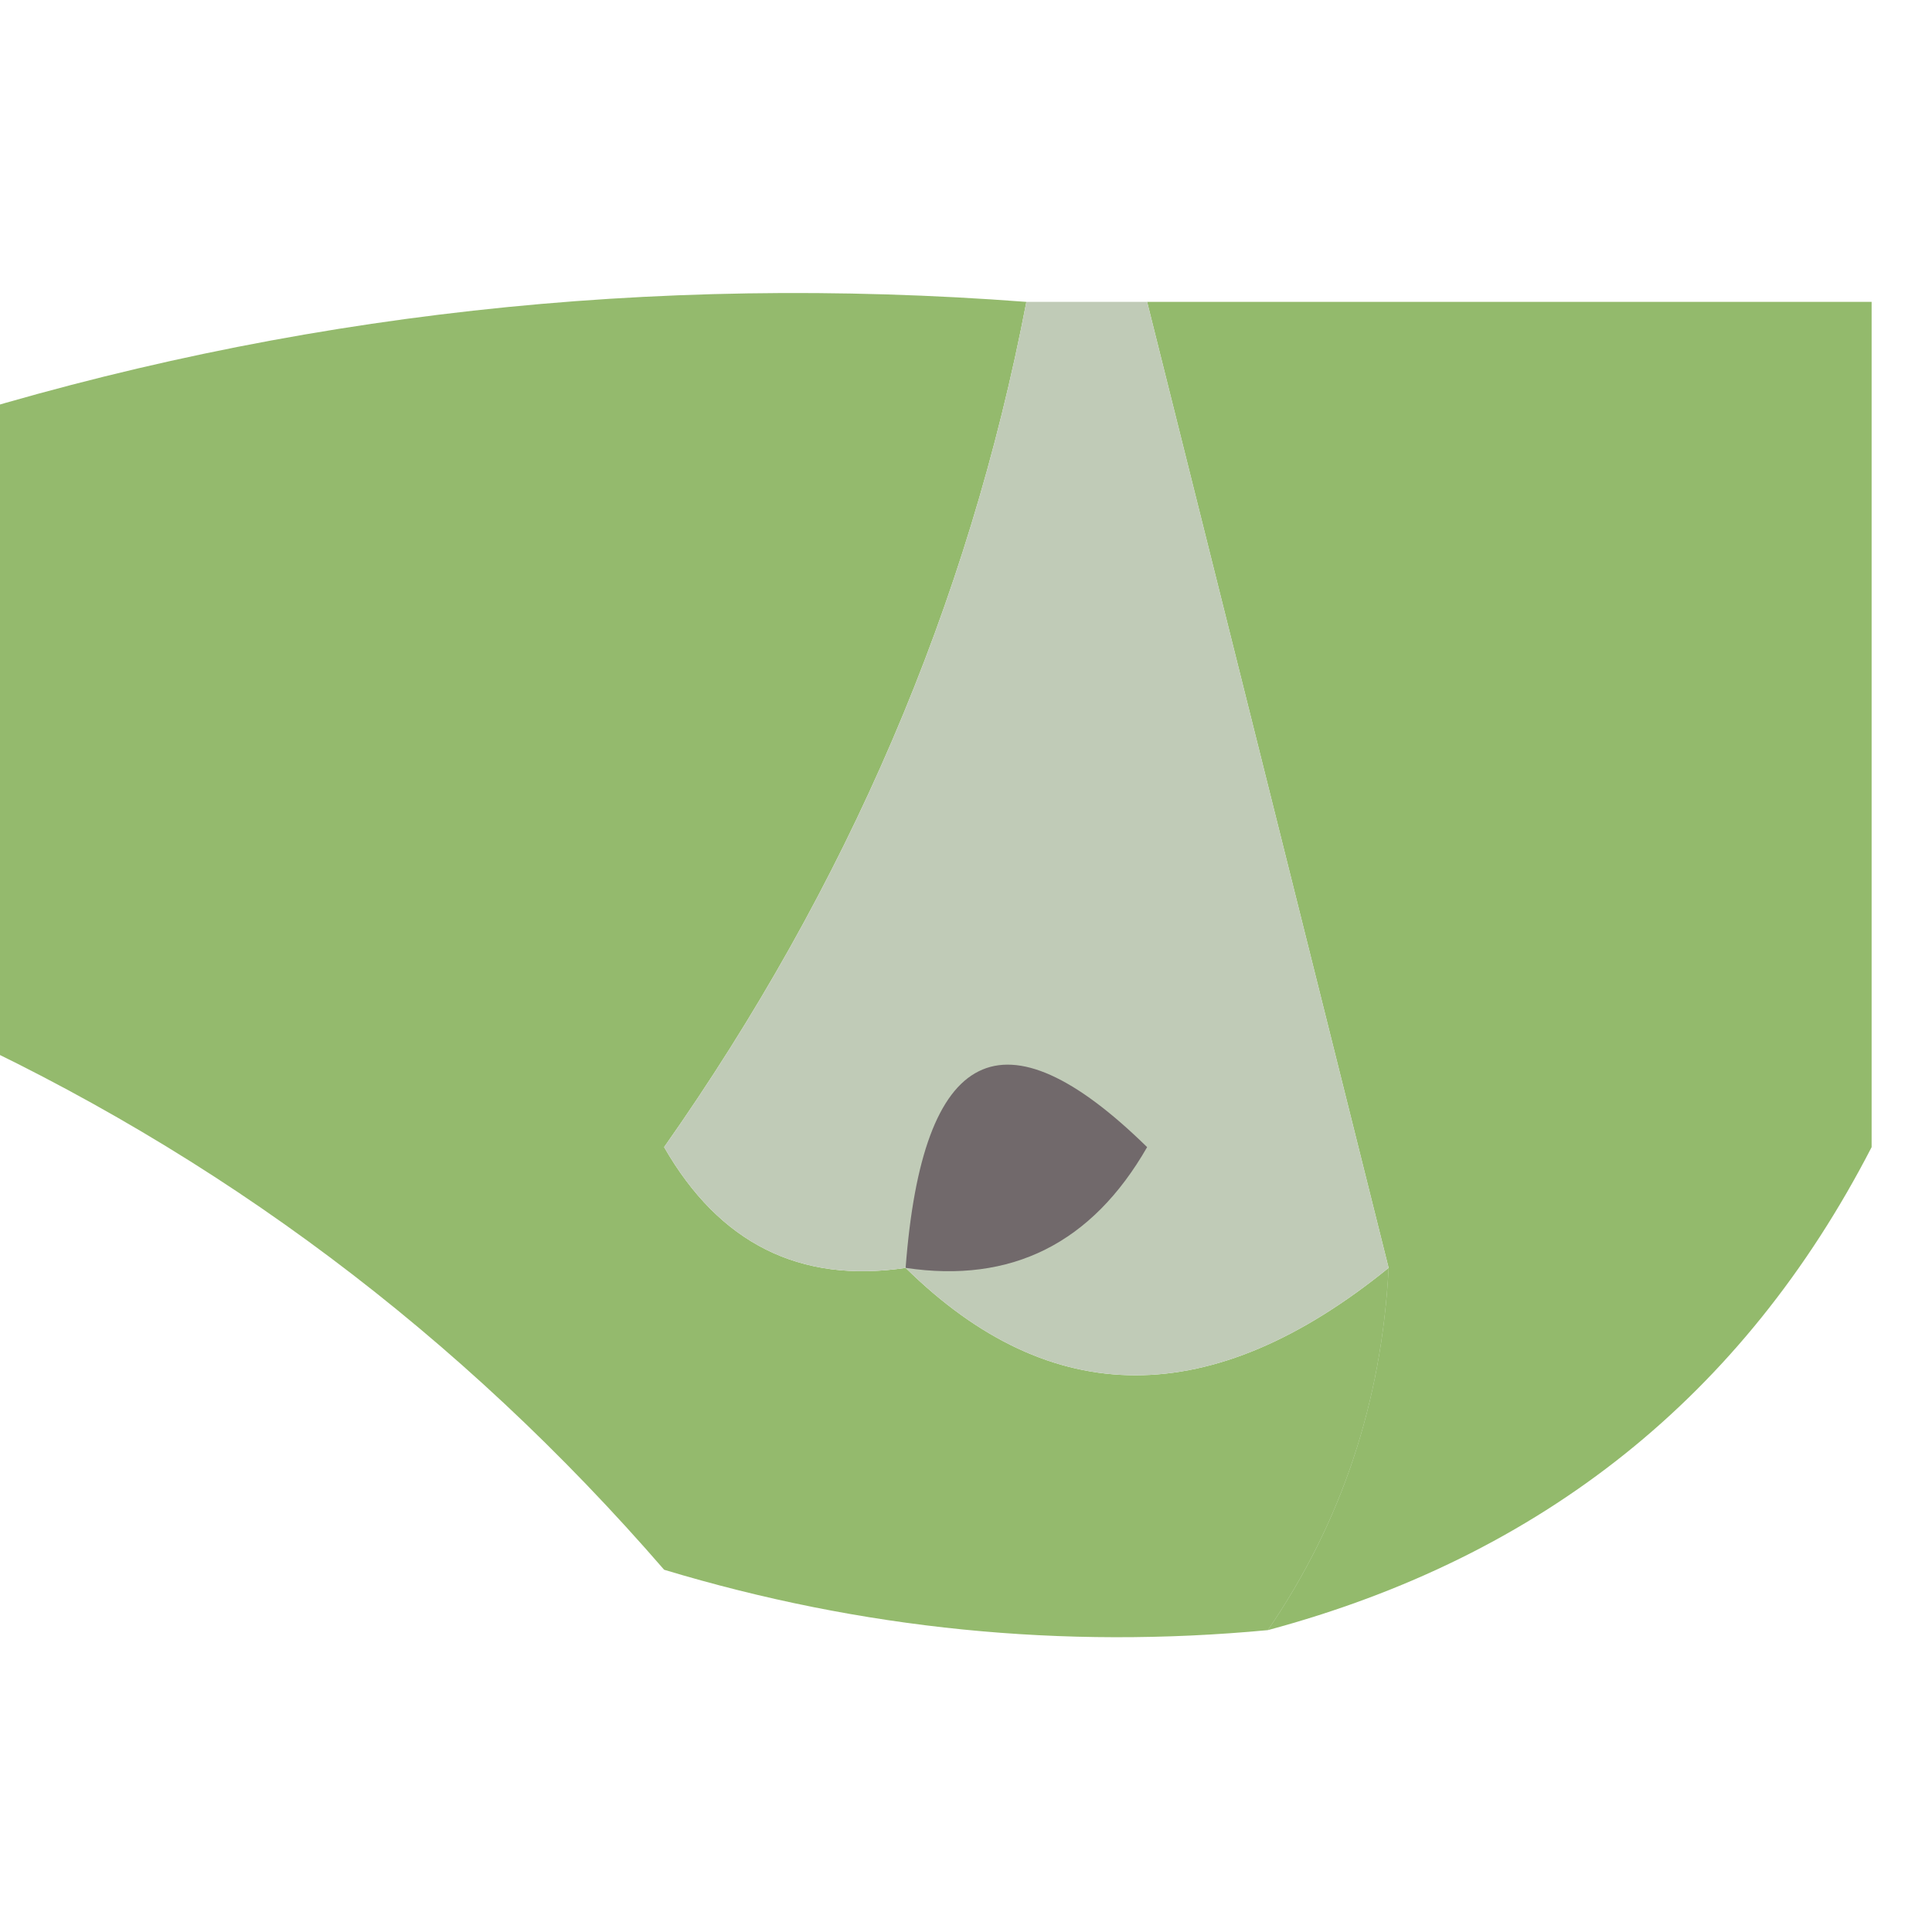 <?xml version="1.0" encoding="UTF-8"?>
<!DOCTYPE svg PUBLIC "-//W3C//DTD SVG 1.1//EN" "http://www.w3.org/Graphics/SVG/1.1/DTD/svg11.dtd">
<svg xmlns="http://www.w3.org/2000/svg" version="1.1" width="16px" height="16px" style="shape-rendering:geometricPrecision; text-rendering:geometricPrecision; image-rendering:optimizeQuality; fill-rule:evenodd; clip-rule:evenodd" xmlns:xlink="http://www.w3.org/1999/xlink">
<g><path style="opacity:0.661" fill="#5e9823" d="M 8.5,2.5 C 8.02,5.005 7.02,7.338 5.5,9.5C 5.957,10.297 6.624,10.631 7.5,10.5C 8.705,11.686 10.039,11.686 11.5,10.5C 11.443,11.609 11.11,12.609 10.5,13.5C 8.801,13.66 7.134,13.493 5.5,13C 3.815,11.054 1.815,9.554 -0.5,8.5C -0.5,6.833 -0.5,5.167 -0.5,3.5C 2.391,2.597 5.391,2.264 8.5,2.5 Z"/></g>
<g><path style="opacity:0.674" fill="#609926" d="M 9.5,2.5 C 11.5,2.5 13.5,2.5 15.5,2.5C 15.5,4.833 15.5,7.167 15.5,9.5C 14.441,11.555 12.775,12.889 10.5,13.5C 11.11,12.609 11.443,11.609 11.5,10.5C 10.833,7.833 10.167,5.167 9.5,2.5 Z"/></g>
<g><path style="opacity:1" fill="#c0cbb7" d="M 8.5,2.5 C 8.833,2.5 9.167,2.5 9.5,2.5C 10.167,5.167 10.833,7.833 11.5,10.5C 10.039,11.686 8.705,11.686 7.5,10.5C 6.624,10.631 5.957,10.297 5.5,9.5C 7.02,7.338 8.02,5.005 8.5,2.5 Z"/></g>
<g><path style="opacity:1" fill="#71696b" d="M 7.5,10.5 C 7.639,8.663 8.306,8.33 9.5,9.5C 9.043,10.297 8.376,10.631 7.5,10.5 Z"/></g>
</svg>
